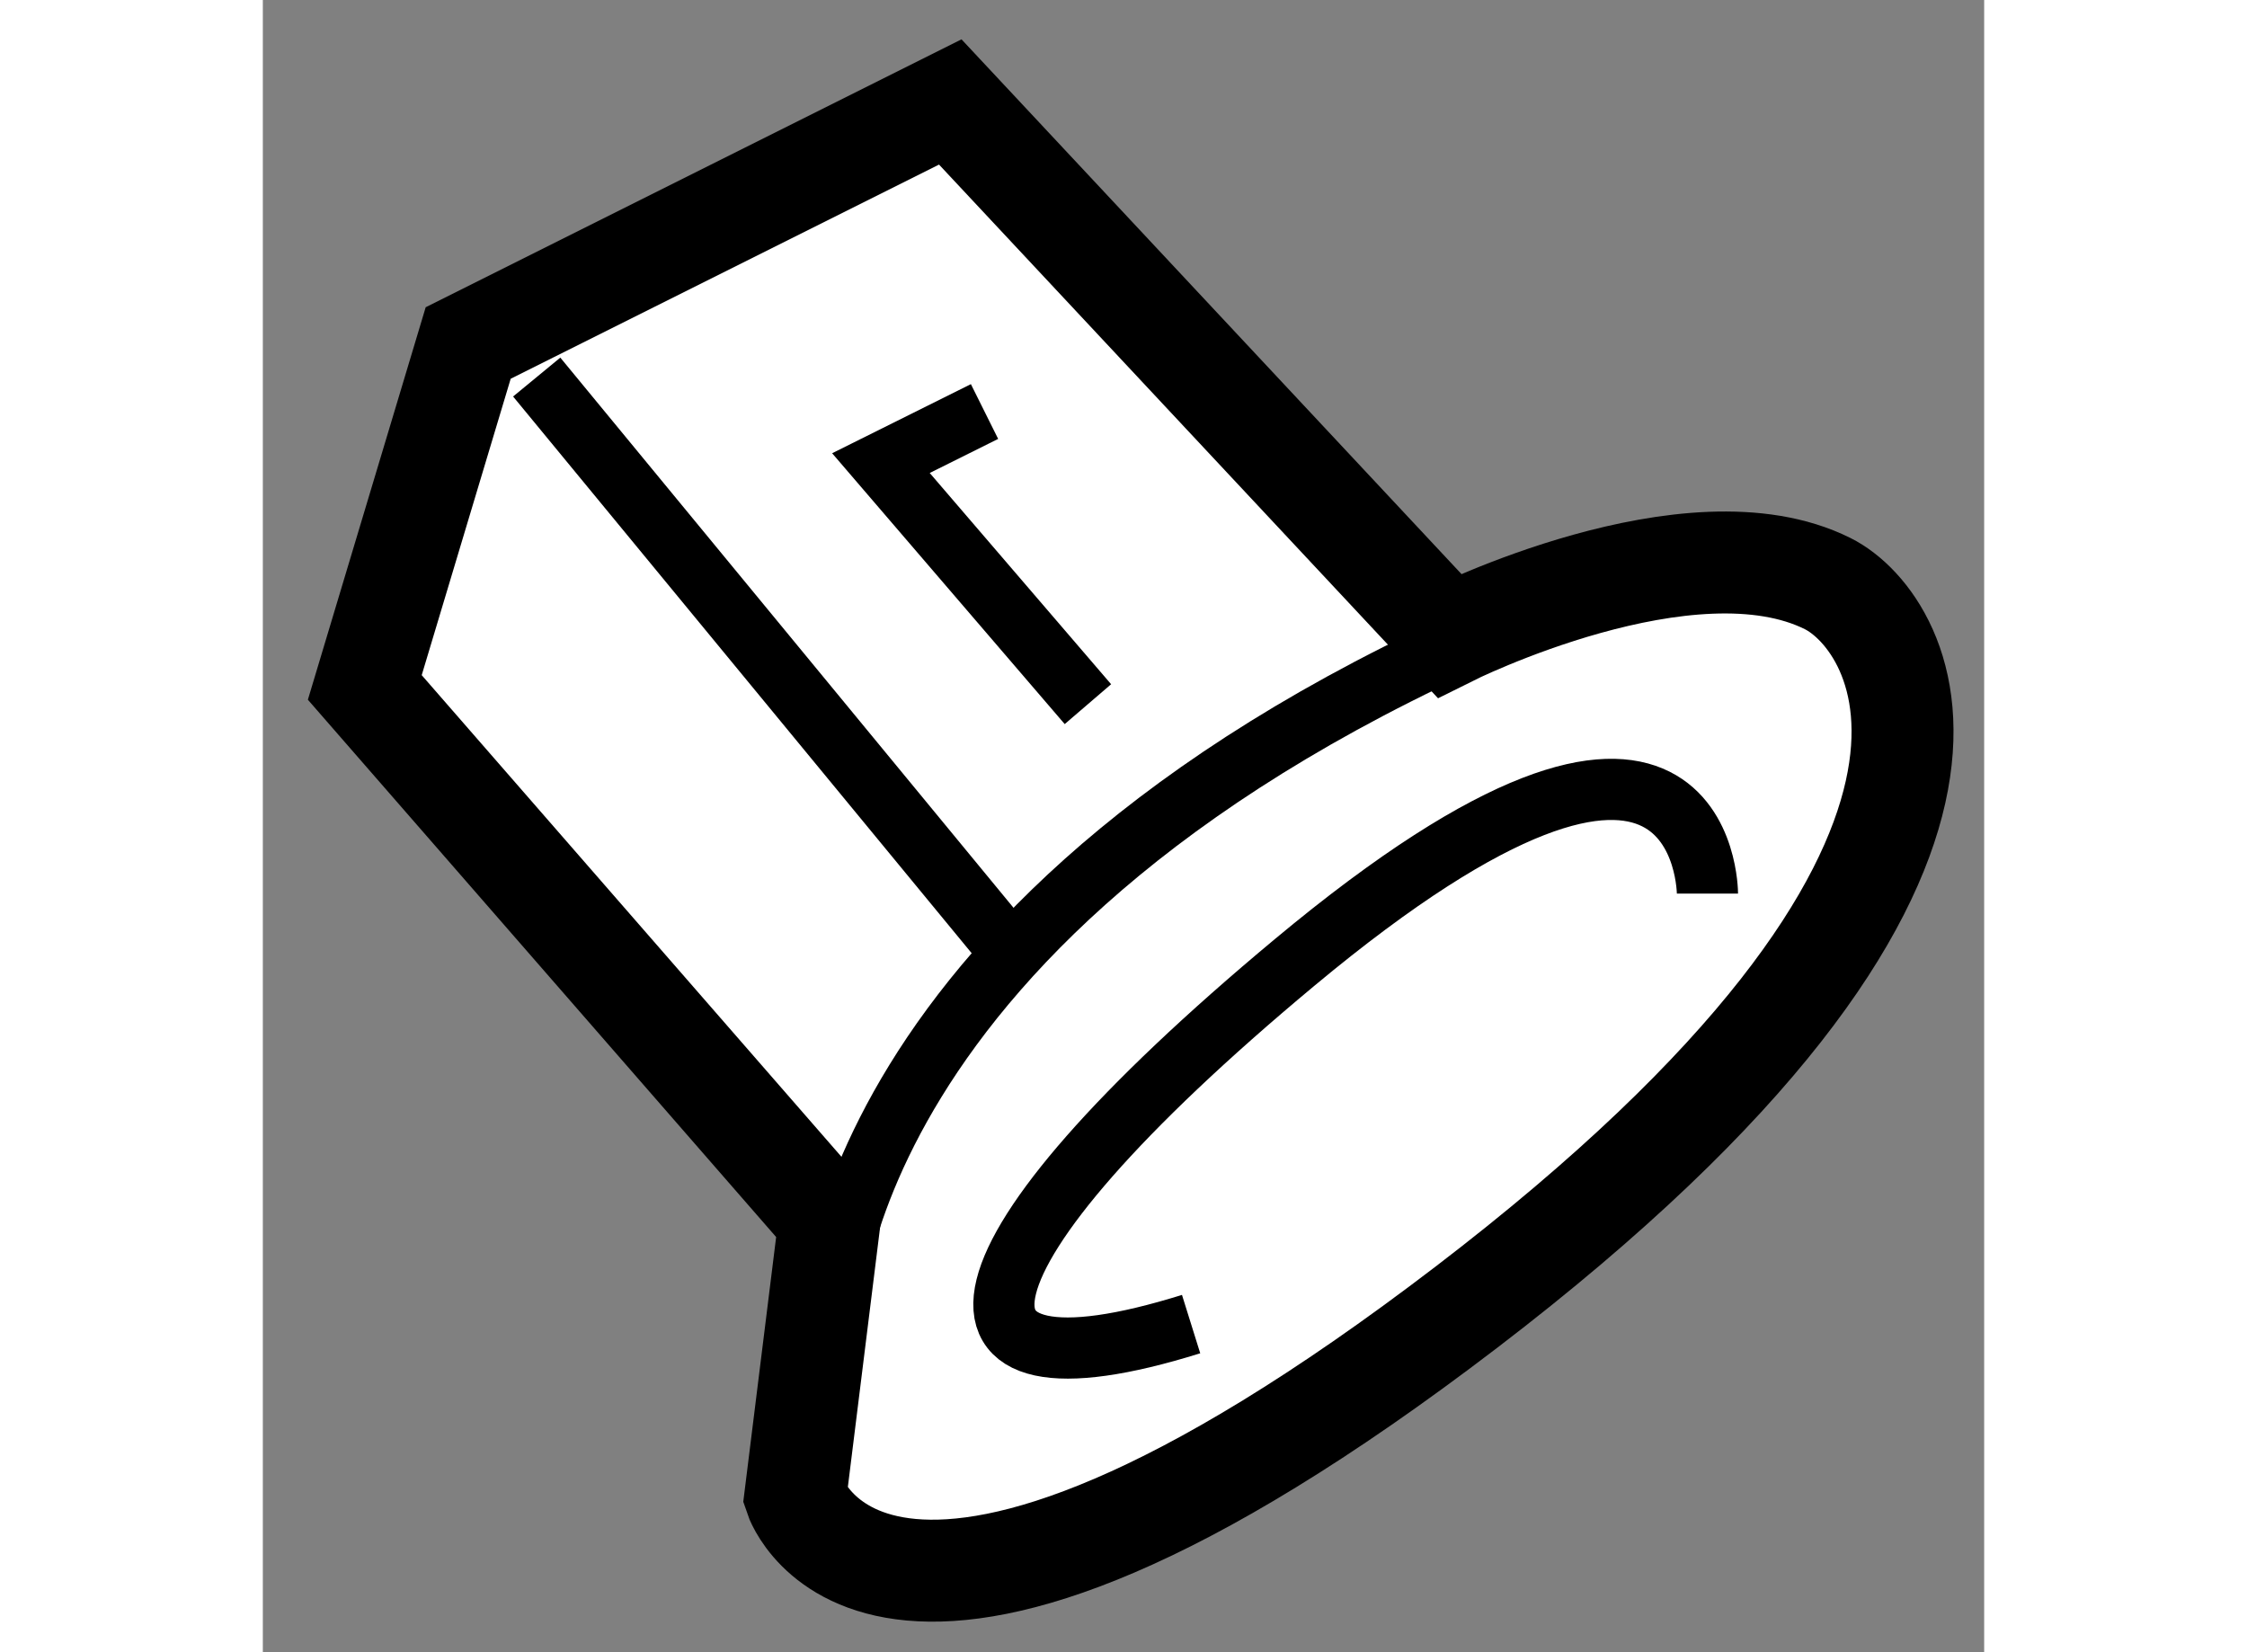 <?xml version="1.0" encoding="utf-8"?>
<!-- Generator: Adobe Illustrator 15.1.0, SVG Export Plug-In . SVG Version: 6.00 Build 0)  -->
<!DOCTYPE svg PUBLIC "-//W3C//DTD SVG 1.1//EN" "http://www.w3.org/Graphics/SVG/1.1/DTD/svg11.dtd">
<svg version="1.1" xmlns="http://www.w3.org/2000/svg" xmlns:xlink="http://www.w3.org/1999/xlink" x="0px" y="0px" width="244.8px"
	 height="180px" viewBox="153.059 149.944 8.441 8.102" enable-background="new 0 0 244.8 180" xml:space="preserve">
	
<rect x="153.059" y="149.944" width="8.441" height="8.102" fill="#808080" stroke="none"/>
	
<g><path fill="#FFFFFF" stroke="#000000" stroke-width="0.5" d="M158.877,153.061l-2.447-2.617l-2.364,1.182l-0.507,1.689
			l2.279,2.615l-0.168,1.353c0,0,0.42,1.266,3.291-0.929c2.871-2.195,2.15-3.359,1.772-3.548
			C160.059,152.469,158.877,153.061,158.877,153.061z"></path><line fill="none" stroke="#000000" stroke-width="0.3" x1="154.402" y1="151.793" x2="156.767" y2="154.664"></line><path fill="none" stroke="#000000" stroke-width="0.3" d="M155.838,156.438c0,0-0.002-2.029,3.377-3.462"></path><polyline fill="none" stroke="#000000" stroke-width="0.3" points="157.105,153.397 156.09,152.215 156.598,151.962 		"></polyline><path fill="none" stroke="#000000" stroke-width="0.3" d="M160.143,154.326c0,0,0-1.35-2.025,0.338
			c-1.743,1.452-1.857,2.195-0.507,1.773"></path></g>


</svg>
